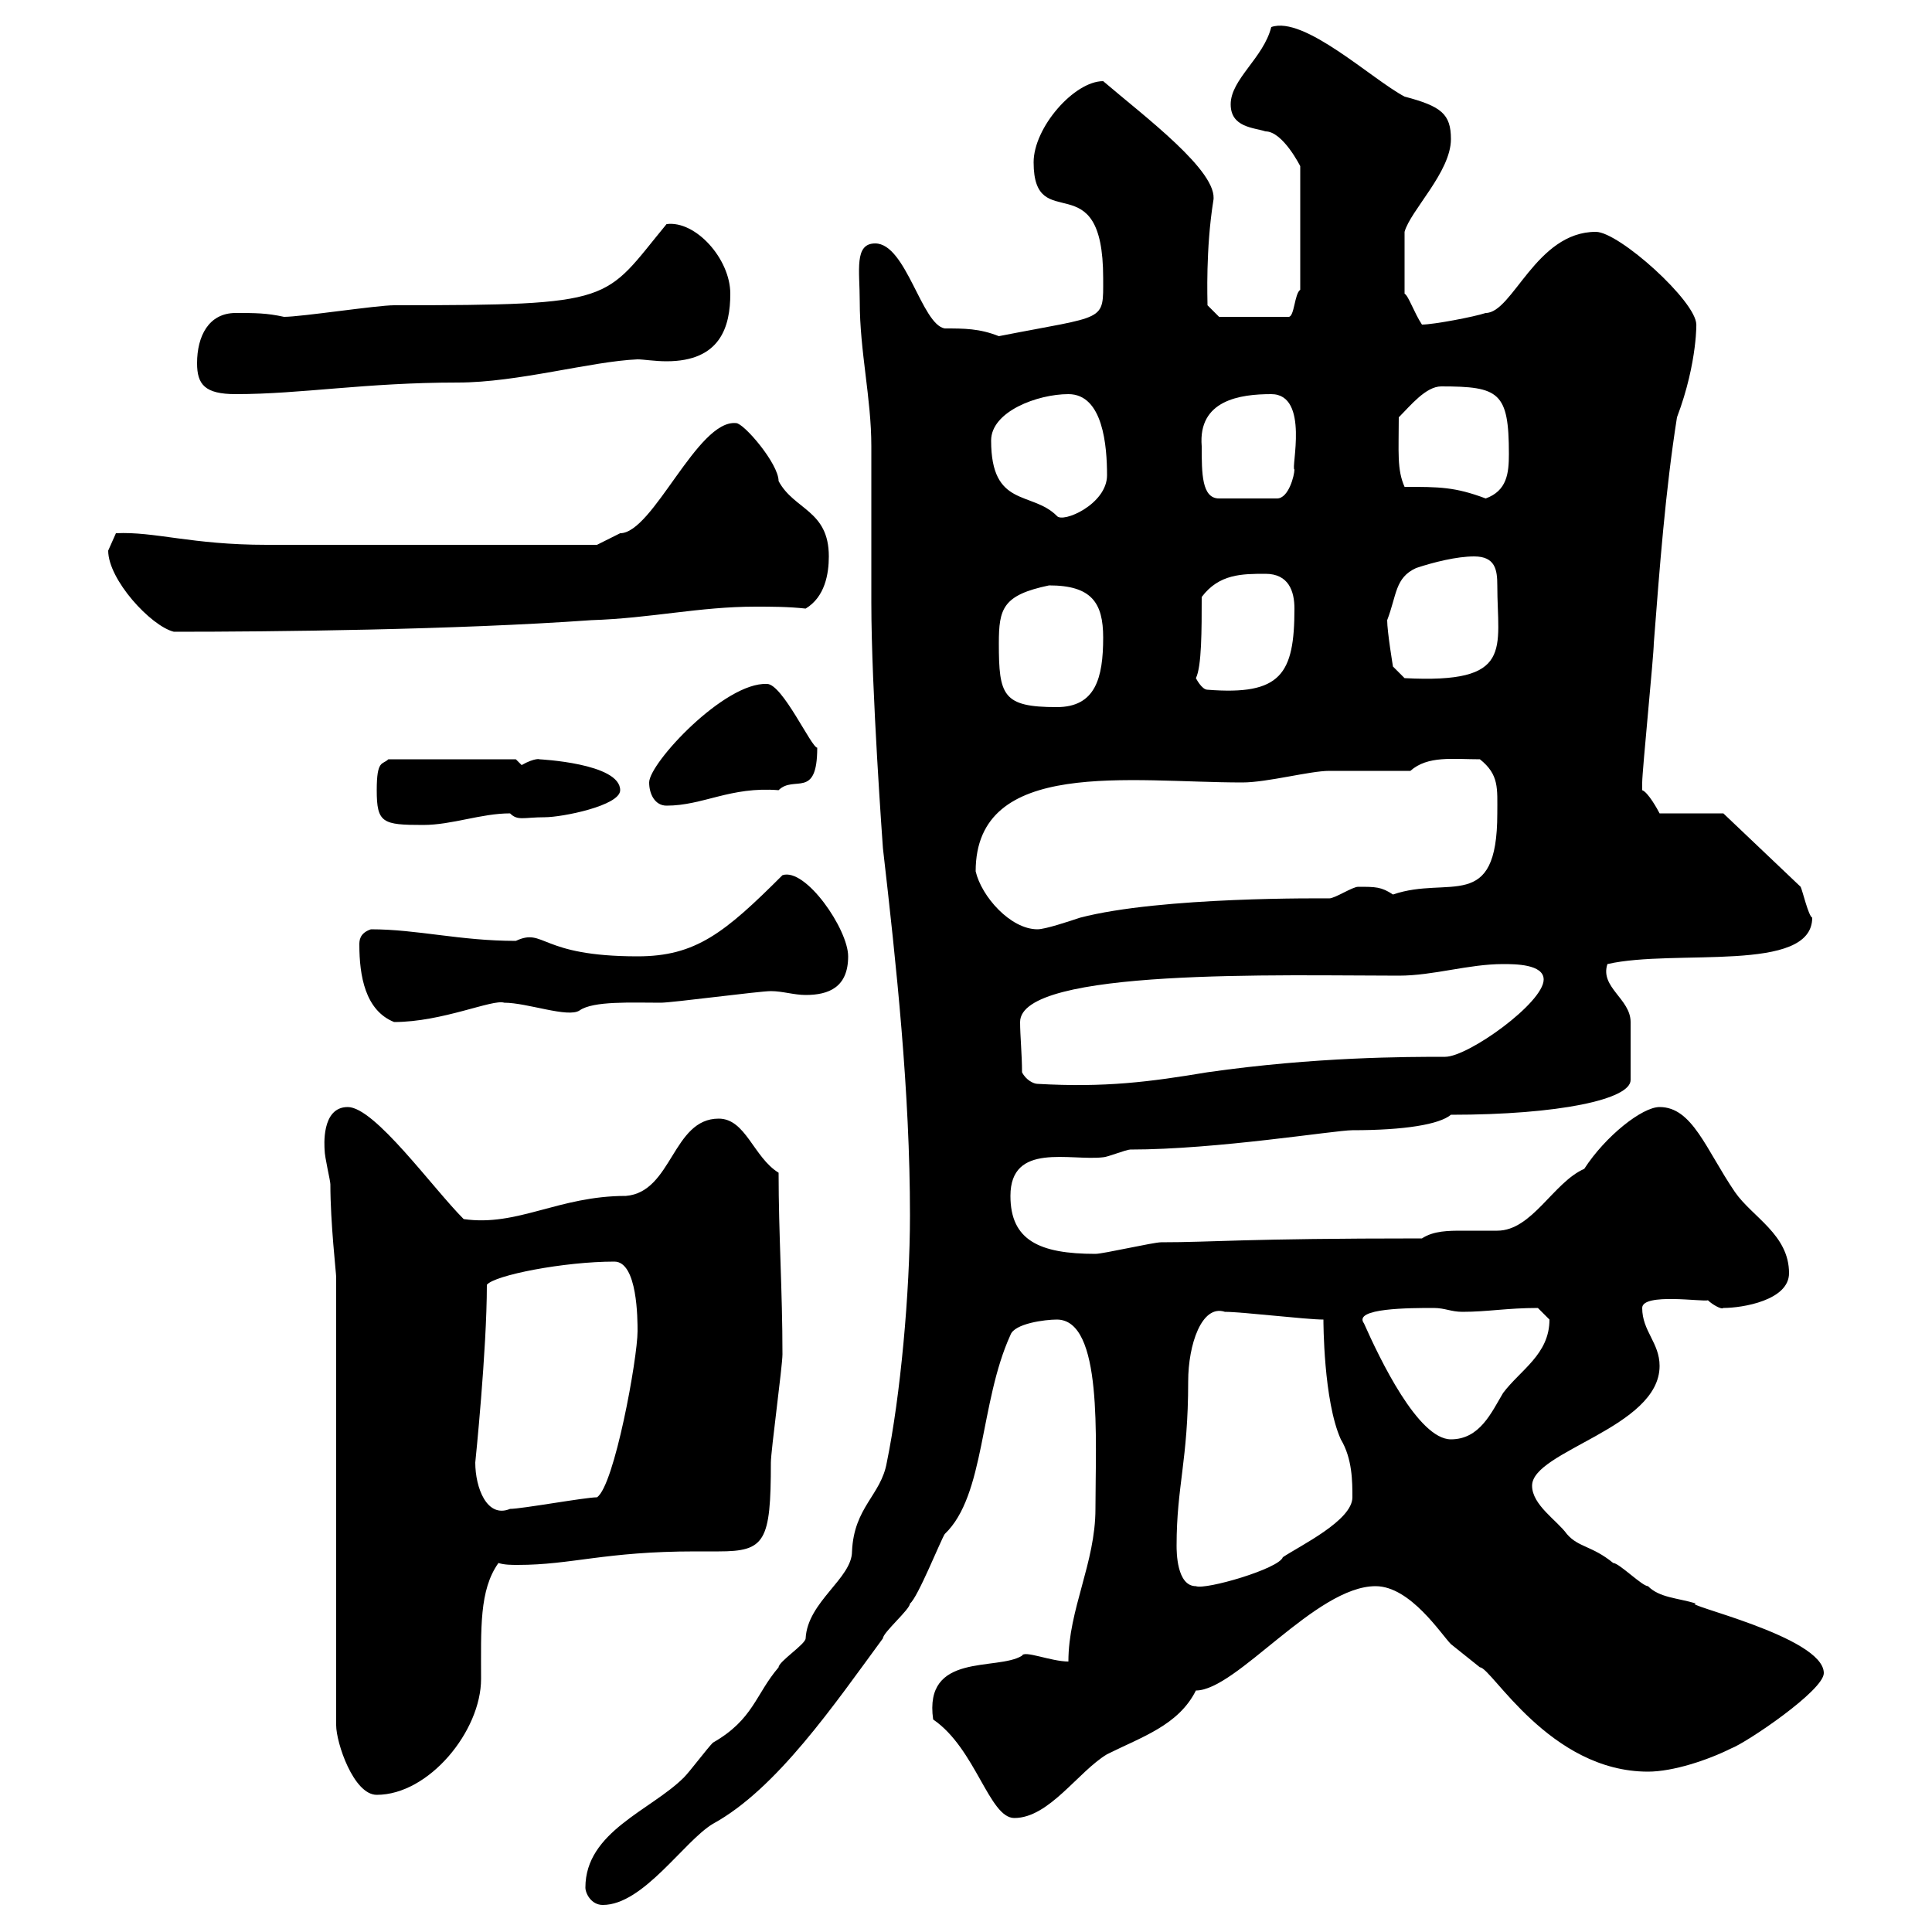 <svg xmlns="http://www.w3.org/2000/svg" xmlns:xlink="http://www.w3.org/1999/xlink" width="300" height="300"><path d="M90.90 293.10C90.90 294 91.80 295.80 93.60 295.80C99.90 295.80 106.20 285.90 110.70 283.20C120.60 277.80 129.60 264.60 137.10 254.40C137.10 253.50 141.30 249.90 141.30 249C142.50 248.10 146.10 239.10 146.70 238.20C153 232.20 152.10 217.80 156.90 207.30C157.50 205.50 162.30 204.90 164.10 204.90C171.30 204.90 170.10 223.50 170.10 234.30C170.10 242.70 165.90 249.90 165.90 258C163.20 258 159 256.20 158.70 257.10C154.80 259.50 143.40 256.50 144.90 267C151.50 271.50 153.60 282.30 157.50 282.30C162.90 282.30 167.40 275.10 171.90 272.40C177.30 269.70 183 267.90 185.70 262.50C192 262.50 204.30 246.30 213.60 246.30C219 246.30 223.80 253.80 225.30 255.30C225.30 255.30 229.80 258.90 229.80 258.90C231.60 258.90 240.60 275.10 255.90 275.10C259.80 275.10 265.20 273.30 268.80 271.50C271.20 270.60 283.20 262.50 283.20 259.80C283.20 254.10 260.40 249 263.40 249C260.40 248.10 257.70 248.10 255.90 246.30C255 246.30 251.40 242.70 250.50 242.70C247.20 240 245.10 240.30 243.30 238.20C241.80 236.10 237.90 233.70 237.90 230.70C237.90 225.30 257.70 221.70 257.70 212.10C257.70 208.50 255 206.70 255 203.10C255 200.70 264.60 202.20 265.20 201.90C265.80 202.50 267.30 203.40 267.60 203.10C270.60 203.10 277.80 201.90 277.80 197.70C277.80 191.70 272.10 189 269.40 185.10C264.90 178.50 262.80 171.90 257.70 171.90C255 171.90 249.30 176.40 246 181.50C241.20 183.60 237.90 191.10 232.50 191.10C230.70 191.10 228.90 191.10 227.10 191.10C225 191.10 222.60 191.10 220.80 192.30C192.90 192.30 188.40 192.90 180.30 192.90C179.10 192.90 171.30 194.70 170.10 194.70C161.40 194.70 156.90 192.60 156.90 185.70C156.90 177.30 166.20 180.30 171.30 179.70C171.90 179.70 174.90 178.50 175.50 178.50C189 178.50 207.30 175.50 210 175.50C218.10 175.50 223.50 174.60 225.30 173.10C242.10 173.10 253.20 170.70 253.20 167.70C253.20 165.90 253.20 160.80 253.20 158.70C253.20 155.10 248.40 153.30 249.60 149.70C260.10 147.30 281.40 151.20 281.40 142.50C280.80 142.20 279.90 138.30 279.60 137.70L267.60 126.30L257.70 126.30C257.40 125.70 255.90 123 255 122.70C255 121.50 255 121.50 255 121.50C255 119.70 256.80 101.70 256.80 99.90C257.70 88.20 258.60 76.20 260.40 64.80C263.70 56.10 263.40 49.50 263.40 50.40C263.40 46.80 251.40 36 247.80 36C238.50 36 234.90 48.60 230.70 48.60C228.90 49.20 222.60 50.40 220.80 50.40C219.60 48.60 218.70 45.90 218.10 45.60L218.10 36C219 32.70 225.30 26.70 225.30 21.60C225.30 17.70 223.80 16.50 218.10 15C213 12.30 202.50 2.40 197.40 4.20C196.20 9 191.10 12.30 191.10 16.20C191.10 19.80 194.70 19.80 196.50 20.40C199.20 20.40 201.90 25.80 201.90 25.80L201.90 45C201 45.60 201 49.20 200.10 49.20L189.30 49.20L187.50 47.40C187.50 46.50 187.20 38.70 188.40 31.20C189.30 26.70 177.60 18 171.30 12.60C166.80 12.60 160.50 19.80 160.50 25.20C160.50 36.90 171.30 24.90 171.30 43.20C171.30 50.10 171.90 48.90 155.10 52.20C152.10 51 149.70 51 146.70 51C143.10 50.40 140.70 37.80 135.90 37.80C132.60 37.80 133.50 42 133.50 46.80C133.50 54.60 135.30 61.80 135.30 69.30C135.30 72 135.30 90.90 135.30 93.60C135.30 107.10 137.10 131.70 137.10 131.70C139.20 150 141.30 169.50 141.30 188.70C141.30 200.70 139.80 216.90 137.70 227.10C136.80 232.20 132.60 234 132.30 240.90C132.30 245.10 125.40 248.70 125.10 254.40C125.10 255.30 120.90 258 120.90 258.90C117.30 263.10 117 267 110.70 270.60C109.80 271.50 107.10 275.10 106.20 276C101.10 281.10 90.90 284.40 90.90 293.10ZM52.20 198.30L52.20 267.90C52.20 270.60 54.90 278.70 58.50 278.70C66.60 278.70 74.70 268.80 74.70 260.70C74.70 252.90 74.40 246.90 77.40 242.70C78.30 243 79.50 243 80.40 243C88.80 243 93.90 240.90 108 240.90C108.90 240.90 110.40 240.90 111.60 240.90C118.80 240.90 119.70 239.40 119.70 227.10C119.70 225.30 121.50 212.10 121.50 210.30C121.50 200.40 120.90 191.70 120.90 182.10C117 179.70 115.80 173.70 111.60 173.70C104.40 173.70 104.40 185.10 97.20 185.70C86.70 185.70 80.40 190.50 72 189.30C67.20 184.50 58.20 171.90 54 171.90C49.80 171.90 50.40 178.20 50.40 178.50C50.40 179.70 51.30 183.30 51.30 183.90C51.30 189.90 52.20 197.70 52.20 198.30ZM182.70 240C182.70 230.70 184.50 226.80 184.50 214.50C184.50 208.80 186.60 202.50 190.20 203.70C192.90 203.70 202.80 204.90 205.50 204.90C205.50 205.20 205.50 217.50 208.20 223.50C210 226.50 210 230.10 210 232.50C210 236.10 201.90 240 199.20 241.80C198.60 243.60 187.20 246.90 185.70 246.30C182.70 246.30 182.70 240.90 182.70 240ZM73.80 227.10C73.80 227.10 75.60 209.70 75.60 199.50C76.80 198 87.60 195.90 95.40 195.90C99 195.90 99 204.90 99 206.70C99 210.90 95.40 230.70 92.70 232.50C90.90 232.50 81 234.30 79.20 234.30C75.60 235.80 73.80 231 73.80 227.10ZM211.80 205.50C210 203.10 219 203.10 222.60 203.10C224.40 203.10 225.30 203.70 227.10 203.70C231 203.70 234 203.10 238.80 203.10C238.80 203.10 240.60 204.90 240.60 204.90C240.60 210.30 236.10 212.70 233.40 216.30C231.60 219.30 229.80 223.50 225.30 223.50C220.20 223.50 214.20 210.90 211.80 205.50ZM158.70 166.50C158.70 163.80 158.40 160.80 158.40 158.70C158.40 150.30 199.20 151.50 217.20 151.50C222.60 151.50 228 149.70 233.40 149.70C235.20 149.70 239.70 149.70 239.70 152.10C239.70 155.70 228 164.10 224.40 164.10C218.40 164.10 204.30 164.10 187.50 166.50C178.50 168 171.60 168.90 161.10 168.30C160.50 168.30 159.30 167.70 158.70 166.50ZM55.80 146.70C55.80 151.50 56.70 156.90 61.20 158.70C68.70 158.70 76.50 155.10 78.30 155.70C81.90 155.70 88.20 158.10 90 156.90C92.10 155.40 98.10 155.70 102.60 155.70C104.40 155.70 117.90 153.90 119.70 153.90C121.50 153.90 123.30 154.50 125.10 154.50C128.70 154.50 131.70 153.30 131.70 148.50C131.70 144.30 125.10 134.70 121.50 135.90C112.50 144.90 108 148.50 99 148.50C83.70 148.50 84.60 144 80.10 146.10C71.40 146.10 64.80 144.30 57.60 144.30C55.80 144.90 55.80 146.10 55.80 146.70ZM151.50 135.30C151.50 117.60 175.50 121.50 192.90 121.50C196.80 121.50 203.40 119.70 206.40 119.70C208.20 119.70 217.20 119.70 219 119.70C221.70 117.30 225.60 117.90 229.80 117.90C232.80 120.30 232.50 122.40 232.50 126.30C232.50 141.90 225 135.90 216.30 138.90C214.50 137.70 213.60 137.70 210.90 137.70C210 137.70 207.30 139.50 206.40 139.50C205.80 139.50 180.30 139.20 167.70 142.50C165.90 143.10 162.30 144.30 161.10 144.30C156.90 144.30 152.40 139.20 151.50 135.30ZM58.50 122.70C58.50 127.80 59.40 128.10 65.70 128.10C70.20 128.10 74.70 126.30 79.20 126.30C80.40 127.50 81.30 126.90 84.60 126.90C87.30 126.90 96.30 125.10 96.30 122.70C96.30 118.50 83.70 117.90 83.70 117.90C84 117.90 83.10 117.60 81 118.80C81 118.80 80.10 117.90 80.10 117.90L60.30 117.90C59.40 118.80 58.50 117.90 58.50 122.70ZM100.80 121.50C100.80 123.30 101.70 125.10 103.50 125.10C109.20 125.10 113.40 122.10 120.90 122.70C123.30 120.30 126.90 124.20 126.90 116.10C126 116.10 121.50 106.20 119.10 106.20C112.50 105.90 100.80 118.50 100.80 121.50ZM155.10 99.90C155.10 94.50 155.70 92.40 162.90 90.90C169.50 90.90 171.30 93.60 171.30 99C171.30 105.30 170.10 109.80 164.10 109.80C155.70 109.80 155.10 108 155.10 99.90ZM185.70 105.30C186.60 103.50 186.60 97.80 186.60 92.70C189.30 89.10 192.90 89.10 196.50 89.10C200.10 89.10 201 91.80 201 94.50C201 104.70 198.90 108 187.50 107.10C186.60 107.10 185.70 105.30 185.70 105.30ZM215.40 96.30C216.90 92.40 216.60 89.70 219.90 88.20C222.60 87.30 226.20 86.40 228.90 86.40C232.20 86.40 232.50 88.50 232.50 90.90C232.50 100.80 235.20 106.20 218.10 105.30L216.30 103.50C216.30 103.50 215.40 98.10 215.40 96.30ZM16.80 85.50C16.80 90 23.40 97.20 27 98.10C42.30 98.10 70.80 97.80 91.80 96.30C101.10 96 108.60 94.20 117.30 94.20C119.70 94.20 122.40 94.20 125.10 94.50C128.10 92.70 128.70 89.10 128.70 86.40C128.70 79.20 123.30 79.20 120.90 74.70C120.90 72 115.50 65.70 114.30 65.70C108.30 65.10 101.40 82.80 96.30 82.80L92.70 84.60L41.40 84.60C29.70 84.60 24 82.50 18 82.80C18 82.80 16.80 85.50 16.80 85.50ZM153.90 68.40C153.90 63.90 161.10 61.20 165.90 61.20C171.30 61.20 171.90 69.30 171.90 73.80C171.90 78.30 165 81.30 164.10 80.10C160.20 76.20 153.90 78.90 153.90 68.40ZM186.60 69.30C186 62.10 192.60 61.20 197.40 61.20C203.40 61.20 200.40 72.90 201 72.90C201 73.80 200.10 77.40 198.30 77.40L189.30 77.40C186.60 77.40 186.60 73.50 186.60 69.30ZM218.10 75.60C216.90 72.90 217.20 70.20 217.20 64.80C219 63 221.40 60 223.80 60C232.80 60 234.30 60.90 234.30 70.50C234.30 73.50 234 76.20 230.70 77.40C225.90 75.60 223.50 75.60 218.10 75.60ZM30.60 56.40C30.60 59.70 31.80 61.20 36.60 61.20C46.80 61.20 56.70 59.40 71.10 59.40C80.40 59.40 91.80 56.10 99 55.80C99.90 55.80 101.70 56.10 103.50 56.10C111.90 56.10 113.40 50.70 113.40 45.60C113.40 40.20 108 34.20 103.50 34.80C93.60 46.80 96 47.40 61.20 47.40C58.50 47.40 46.80 49.20 44.10 49.20C41.40 48.60 39.60 48.60 36.60 48.60C32.40 48.60 30.60 52.20 30.60 56.40Z"/></svg>